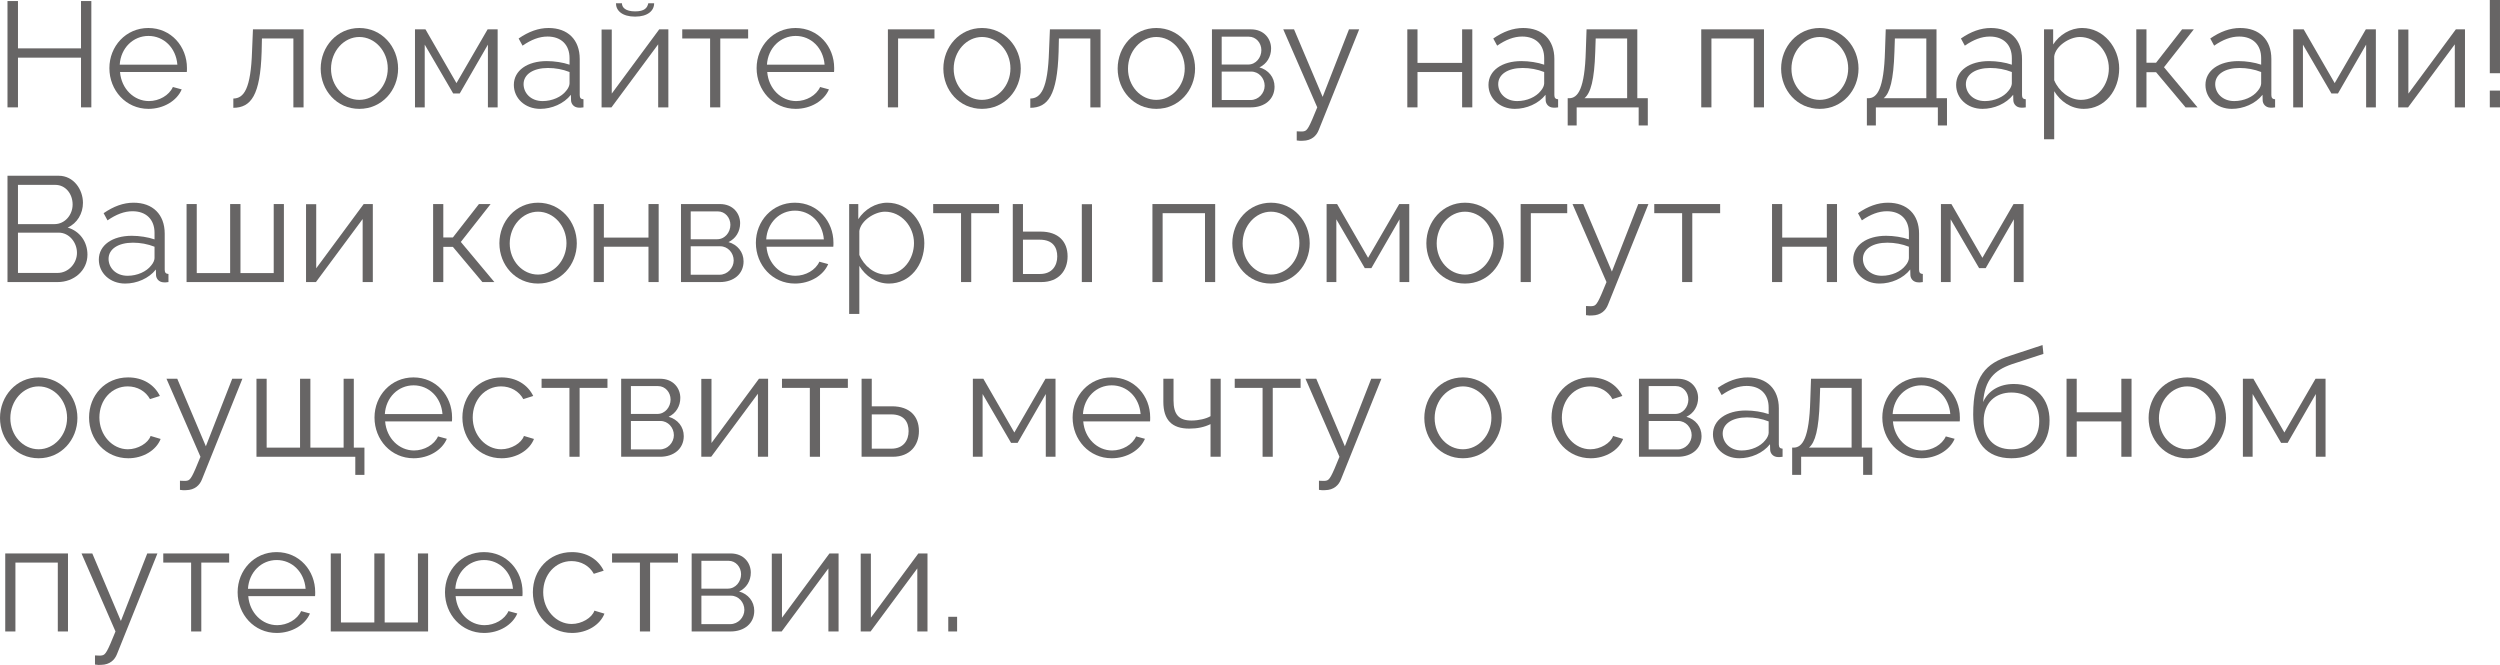 <?xml version="1.0" encoding="UTF-8"?> <svg xmlns="http://www.w3.org/2000/svg" viewBox="0 0 200.344 53.287" fill="none"><path d="M7.32 0.084V8.604H6.492V4.62H1.44V8.604H0.6V0.084H1.44V3.876H6.492V0.084H7.32Z" fill="#676565"></path><path d="M11.898 8.724C10.086 8.724 8.766 7.236 8.766 5.46C8.766 3.708 10.086 2.244 11.886 2.244C13.722 2.244 14.982 3.732 14.982 5.448C14.982 5.58 14.982 5.712 14.97 5.772H9.618C9.726 7.116 10.734 8.1 11.934 8.1C12.75 8.1 13.554 7.644 13.854 6.972L14.562 7.164C14.178 8.076 13.11 8.724 11.898 8.724ZM9.594 5.184H14.214C14.106 3.828 13.122 2.88 11.898 2.88C10.674 2.88 9.678 3.84 9.594 5.184Z" fill="#676565"></path><path d="M18.699 8.64V7.896C19.539 7.884 20.103 7.14 20.199 4.092L20.271 2.352H24.327V8.604H23.511V3.084H20.991L20.967 4.164C20.859 7.644 20.115 8.628 18.699 8.64Z" fill="#676565"></path><path d="M25.699 5.496C25.699 3.744 27.007 2.244 28.795 2.244C30.595 2.244 31.903 3.744 31.903 5.496C31.903 7.236 30.607 8.724 28.795 8.724C26.983 8.724 25.699 7.236 25.699 5.496ZM28.795 8.004C30.043 8.004 31.075 6.876 31.075 5.484C31.075 4.092 30.043 2.964 28.795 2.964C27.559 2.964 26.527 4.104 26.527 5.508C26.527 6.9 27.547 8.004 28.795 8.004Z" fill="#676565"></path><path d="M33.256 8.604V2.352H34.096L36.58 6.66L39.076 2.352H39.88V8.604H39.1V3.576L36.844 7.488H36.316L34.036 3.576V8.604H33.256Z" fill="#676565"></path><path d="M41.178 6.804C41.178 5.652 42.258 4.896 43.818 4.896C44.43 4.896 45.126 5.004 45.642 5.184V4.656C45.642 3.6 44.982 2.928 43.878 2.928C43.218 2.928 42.57 3.18 41.874 3.66L41.562 3.084C42.366 2.532 43.146 2.244 43.962 2.244C45.498 2.244 46.458 3.18 46.458 4.728V7.62C46.458 7.848 46.554 7.944 46.758 7.956V8.604C46.578 8.628 46.458 8.64 46.386 8.628C45.978 8.616 45.774 8.316 45.762 8.052L45.75 7.596C45.186 8.316 44.214 8.724 43.29 8.724C42.066 8.724 41.178 7.872 41.178 6.804ZM45.366 7.284C45.546 7.08 45.642 6.84 45.642 6.684V5.772C45.102 5.556 44.502 5.448 43.914 5.448C42.738 5.448 41.958 5.952 41.958 6.744C41.958 7.44 42.522 8.1 43.482 8.1C44.262 8.1 44.994 7.764 45.366 7.284Z" fill="#676565"></path><path d="M50.897 1.332C49.865 1.332 49.361 0.852 49.361 0.264H49.841C49.841 0.6 50.129 0.912 50.897 0.912C51.653 0.912 51.869 0.636 51.953 0.264H52.421C52.421 0.852 51.917 1.332 50.897 1.332ZM48.209 8.604V2.364H49.025V7.5L52.829 2.352H53.561V8.604H52.745V3.552L49.001 8.604H48.209Z" fill="#676565"></path><path d="M56.906 8.604V3.084H54.674V2.352H59.954V3.084H57.722V8.604H56.906Z" fill="#676565"></path><path d="M63.765 8.724C61.953 8.724 60.633 7.236 60.633 5.46C60.633 3.708 61.953 2.244 63.753 2.244C65.589 2.244 66.849 3.732 66.849 5.448C66.849 5.58 66.849 5.712 66.837 5.772H61.485C61.593 7.116 62.601 8.1 63.801 8.1C64.617 8.1 65.421 7.644 65.721 6.972L66.429 7.164C66.045 8.076 64.977 8.724 63.765 8.724ZM61.461 5.184H66.081C65.973 3.828 64.989 2.88 63.765 2.88C62.541 2.88 61.545 3.84 61.461 5.184Z" fill="#676565"></path><path d="M71.154 8.604V2.352H74.886V3.084H71.97V8.604H71.154Z" fill="#676565"></path><path d="M75.598 5.496C75.598 3.744 76.906 2.244 78.694 2.244C80.494 2.244 81.802 3.744 81.802 5.496C81.802 7.236 80.506 8.724 78.694 8.724C76.882 8.724 75.598 7.236 75.598 5.496ZM78.694 8.004C79.942 8.004 80.974 6.876 80.974 5.484C80.974 4.092 79.942 2.964 78.694 2.964C77.458 2.964 76.426 4.104 76.426 5.508C76.426 6.9 77.446 8.004 78.694 8.004Z" fill="#676565"></path><path d="M82.566 8.64V7.896C83.406 7.884 83.97 7.14 84.066 4.092L84.138 2.352H88.194V8.604H87.378V3.084H84.858L84.834 4.164C84.726 7.644 83.982 8.628 82.566 8.64Z" fill="#676565"></path><path d="M89.566 5.496C89.566 3.744 90.874 2.244 92.662 2.244C94.462 2.244 95.77 3.744 95.77 5.496C95.77 7.236 94.474 8.724 92.662 8.724C90.85 8.724 89.566 7.236 89.566 5.496ZM92.662 8.004C93.911 8.004 94.942 6.876 94.942 5.484C94.942 4.092 93.911 2.964 92.662 2.964C91.426 2.964 90.395 4.104 90.395 5.508C90.395 6.9 91.414 8.004 92.662 8.004Z" fill="#676565"></path><path d="M97.123 8.604V2.352H100.243C101.311 2.352 101.863 3.12 101.863 3.888C101.863 4.548 101.515 5.124 100.927 5.4C101.647 5.604 102.139 6.192 102.139 6.948C102.139 7.956 101.347 8.604 100.243 8.604H97.123ZM97.903 5.172H100.027C100.651 5.172 101.083 4.608 101.083 4.02C101.083 3.444 100.663 2.94 100.075 2.94H97.903V5.172ZM97.903 8.016H100.219C100.855 8.016 101.347 7.464 101.347 6.876C101.347 6.264 100.879 5.736 100.267 5.736H97.903V8.016Z" fill="#676565"></path><path d="M103.917 10.524C104.133 10.536 104.373 10.548 104.469 10.524C104.769 10.488 104.913 10.2 105.561 8.604L102.837 2.352H103.701L105.993 7.764L108.105 2.352H108.921L105.681 10.416C105.501 10.884 105.105 11.268 104.409 11.28C104.265 11.292 104.121 11.292 103.917 11.256V10.524Z" fill="#676565"></path><path d="M112.779 8.604V2.352H113.595V5.04H117.171V2.352H117.987V8.604H117.171V5.772H113.595V8.604H112.779Z" fill="#676565"></path><path d="M119.283 6.804C119.283 5.652 120.363 4.896 121.923 4.896C122.535 4.896 123.231 5.004 123.747 5.184V4.656C123.747 3.6 123.088 2.928 121.983 2.928C121.323 2.928 120.675 3.18 119.979 3.66L119.667 3.084C120.472 2.532 121.251 2.244 122.068 2.244C123.603 2.244 124.563 3.18 124.563 4.728V7.62C124.563 7.848 124.66 7.944 124.863 7.956V8.604C124.684 8.628 124.563 8.64 124.491 8.628C124.083 8.616 123.879 8.316 123.867 8.052L123.855 7.596C123.291 8.316 122.319 8.724 121.396 8.724C120.172 8.724 119.283 7.872 119.283 6.804ZM123.471 7.284C123.652 7.08 123.747 6.84 123.747 6.684V5.772C123.207 5.556 122.607 5.448 122.02 5.448C120.844 5.448 120.063 5.952 120.063 6.744C120.063 7.44 120.627 8.1 121.587 8.1C122.368 8.1 123.099 7.764 123.471 7.284Z" fill="#676565"></path><path d="M125.631 10.056V7.872H125.738C126.459 7.872 126.998 7.116 127.083 4.092L127.143 2.352H131.21V7.872H132.051V10.056H131.319V8.604H126.35V10.056H125.631ZM126.974 7.872H130.395V3.084H127.875L127.839 4.164C127.767 6.408 127.479 7.464 126.974 7.872Z" fill="#676565"></path><path d="M136.334 8.604V2.352H141.362V8.604H140.546V3.084H137.15V8.604H136.334Z" fill="#676565"></path><path d="M142.734 5.496C142.734 3.744 144.042 2.244 145.83 2.244C147.63 2.244 148.938 3.744 148.938 5.496C148.938 7.236 147.642 8.724 145.83 8.724C144.018 8.724 142.734 7.236 142.734 5.496ZM145.83 8.004C147.078 8.004 148.11 6.876 148.11 5.484C148.11 4.092 147.078 2.964 145.83 2.964C144.594 2.964 143.562 4.104 143.562 5.508C143.562 6.9 144.582 8.004 145.83 8.004Z" fill="#676565"></path><path d="M149.607 10.056V7.872H149.715C150.435 7.872 150.975 7.116 151.059 4.092L151.119 2.352H155.187V7.872H156.027V10.056H155.295V8.604H150.327V10.056H149.607ZM150.951 7.872H154.371V3.084H151.851L151.815 4.164C151.743 6.408 151.455 7.464 150.951 7.872Z" fill="#676565"></path><path d="M156.76 6.804C156.76 5.652 157.84 4.896 159.4 4.896C160.012 4.896 160.708 5.004 161.224 5.184V4.656C161.224 3.6 160.564 2.928 159.46 2.928C158.8 2.928 158.152 3.18 157.456 3.66L157.144 3.084C157.948 2.532 158.728 2.244 159.544 2.244C161.08 2.244 162.04 3.18 162.04 4.728V7.62C162.04 7.848 162.136 7.944 162.34 7.956V8.604C162.16 8.628 162.04 8.64 161.968 8.628C161.56 8.616 161.356 8.316 161.344 8.052L161.332 7.596C160.768 8.316 159.796 8.724 158.872 8.724C157.648 8.724 156.76 7.872 156.76 6.804ZM160.948 7.284C161.128 7.08 161.224 6.84 161.224 6.684V5.772C160.684 5.556 160.084 5.448 159.496 5.448C158.32 5.448 157.54 5.952 157.54 6.744C157.54 7.44 158.104 8.1 159.064 8.1C159.844 8.1 160.576 7.764 160.948 7.284Z" fill="#676565"></path><path d="M164.619 7.308V11.16H163.803V2.352H164.535V3.564C165.039 2.784 165.915 2.244 166.863 2.244C168.579 2.244 169.827 3.816 169.827 5.484C169.827 7.248 168.675 8.724 166.995 8.724C165.951 8.724 165.111 8.112 164.619 7.308ZM168.999 5.484C168.999 4.14 167.979 2.964 166.671 2.964C165.855 2.964 164.739 3.672 164.619 4.512V6.432C164.991 7.32 165.843 8.004 166.767 8.004C168.123 8.004 168.999 6.756 168.999 5.484Z" fill="#676565"></path><path d="M171.197 8.604V2.352H172.013V5.028H172.781L174.869 2.352H175.805L173.417 5.388L176.105 8.604H175.145L172.781 5.784H172.013V8.604H171.197Z" fill="#676565"></path><path d="M176.74 6.804C176.74 5.652 177.821 4.896 179.381 4.896C179.992 4.896 180.689 5.004 181.204 5.184V4.656C181.204 3.6 180.544 2.928 179.441 2.928C178.781 2.928 178.133 3.18 177.437 3.66L177.125 3.084C177.928 2.532 178.709 2.244 179.524 2.244C181.061 2.244 182.021 3.18 182.021 4.728V7.62C182.021 7.848 182.116 7.944 182.321 7.956V8.604C182.14 8.628 182.021 8.64 181.949 8.628C181.54 8.616 181.337 8.316 181.325 8.052L181.313 7.596C180.749 8.316 179.777 8.724 178.853 8.724C177.628 8.724 176.74 7.872 176.74 6.804ZM180.928 7.284C181.109 7.08 181.204 6.84 181.204 6.684V5.772C180.665 5.556 180.065 5.448 179.477 5.448C178.3 5.448 177.521 5.952 177.521 6.744C177.521 7.44 178.085 8.1 179.045 8.1C179.825 8.1 180.556 7.764 180.928 7.284Z" fill="#676565"></path><path d="M183.772 8.604V2.352H184.612L187.096 6.66L189.592 2.352H190.396V8.604H189.616V3.576L187.36 7.488H186.832L184.552 3.576V8.604H183.772Z" fill="#676565"></path><path d="M192.186 8.604V2.364H193.002V7.5L196.806 2.352H197.538V8.604H196.722V3.552L192.978 8.604H192.186Z" fill="#676565"></path><path d="M199.527 5.868V0H200.343V5.868H199.527ZM199.527 8.604V7.26H200.343V8.604H199.527Z" fill="#676565"></path><path d="M4.62 22.604H0.6V14.084H4.704C5.904 14.084 6.648 15.188 6.648 16.256C6.648 17.108 6.192 17.888 5.424 18.236C6.396 18.524 7.008 19.376 7.008 20.408C7.008 21.68 5.928 22.604 4.62 22.604ZM1.44 14.816V17.96H4.368C5.208 17.96 5.82 17.216 5.82 16.388C5.82 15.524 5.244 14.816 4.44 14.816H1.44ZM4.704 18.644H1.44V21.872H4.62C5.484 21.872 6.168 21.104 6.168 20.264C6.168 19.424 5.544 18.644 4.704 18.644Z" fill="#676565"></path><path d="M7.92 20.804C7.92 19.652 9 18.896 10.56 18.896C11.172 18.896 11.868 19.004 12.384 19.184V18.656C12.384 17.6 11.724 16.928 10.62 16.928C9.96 16.928 9.312 17.18 8.616 17.66L8.304 17.084C9.108 16.532 9.888 16.244 10.704 16.244C12.24 16.244 13.2 17.18 13.2 18.728V21.62C13.2 21.848 13.296 21.944 13.5 21.956V22.604C13.32 22.628 13.2 22.64 13.128 22.628C12.72 22.616 12.516 22.316 12.504 22.052L12.492 21.596C11.928 22.316 10.956 22.724 10.032 22.724C8.808 22.724 7.92 21.872 7.92 20.804ZM12.108 21.284C12.288 21.08 12.384 20.84 12.384 20.684V19.772C11.844 19.556 11.244 19.448 10.656 19.448C9.48 19.448 8.7 19.952 8.7 20.744C8.7 21.44 9.264 22.1 10.224 22.1C11.004 22.1 11.736 21.764 12.108 21.284Z" fill="#676565"></path><path d="M14.951 22.604V16.352H15.767V21.884H18.443V16.352H19.271V21.884H21.935V16.352H22.751V22.604H14.951Z" fill="#676565"></path><path d="M24.525 22.604V16.364H25.341V21.5L29.146 16.352H29.877V22.604H29.062V17.552L25.318 22.604H24.525Z" fill="#676565"></path><path d="M34.709 22.604V16.352H35.525V19.028H36.293L38.381 16.352H39.317L36.929 19.388L39.617 22.604H38.657L36.293 19.784H35.525V22.604H34.709Z" fill="#676565"></path><path d="M40.02 19.496C40.02 17.744 41.328 16.244 43.116 16.244C44.915 16.244 46.223 17.744 46.223 19.496C46.223 21.236 44.927 22.724 43.116 22.724C41.304 22.724 40.02 21.236 40.02 19.496ZM43.116 22.004C44.364 22.004 45.396 20.876 45.396 19.484C45.396 18.092 44.364 16.964 43.116 16.964C41.88 16.964 40.848 18.104 40.848 19.508C40.848 20.9 41.868 22.004 43.116 22.004Z" fill="#676565"></path><path d="M47.576 22.604V16.352H48.392V19.04H51.968V16.352H52.784V22.604H51.968V19.772H48.392V22.604H47.576Z" fill="#676565"></path><path d="M54.572 22.604V16.352H57.692C58.76 16.352 59.312 17.12 59.312 17.888C59.312 18.548 58.964 19.124 58.376 19.4C59.096 19.604 59.588 20.192 59.588 20.948C59.588 21.956 58.796 22.604 57.692 22.604H54.572ZM55.352 19.172H57.476C58.1 19.172 58.532 18.608 58.532 18.02C58.532 17.444 58.112 16.94 57.524 16.94H55.352V19.172ZM55.352 22.016H57.668C58.304 22.016 58.796 21.464 58.796 20.876C58.796 20.264 58.328 19.736 57.716 19.736H55.352V22.016Z" fill="#676565"></path><path d="M63.706 22.724C61.894 22.724 60.574 21.236 60.574 19.46C60.574 17.708 61.894 16.244 63.694 16.244C65.53 16.244 66.79 17.732 66.79 19.448C66.79 19.58 66.79 19.712 66.778 19.772H61.426C61.534 21.116 62.542 22.1 63.742 22.1C64.558 22.1 65.362 21.644 65.662 20.972L66.37 21.164C65.986 22.076 64.918 22.724 63.706 22.724ZM61.402 19.184H66.022C65.914 17.828 64.93 16.88 63.706 16.88C62.482 16.88 61.486 17.84 61.402 19.184Z" fill="#676565"></path><path d="M68.865 21.308V25.16H68.049V16.352H68.781V17.564C69.285 16.784 70.161 16.244 71.109 16.244C72.825 16.244 74.073 17.816 74.073 19.484C74.073 21.248 72.921 22.724 71.241 22.724C70.197 22.724 69.357 22.112 68.865 21.308ZM73.245 19.484C73.245 18.14 72.225 16.964 70.917 16.964C70.101 16.964 68.985 17.672 68.865 18.512V20.432C69.237 21.32 70.089 22.004 71.013 22.004C72.369 22.004 73.245 20.756 73.245 19.484Z" fill="#676565"></path><path d="M77.015 22.604V17.084H74.783V16.352H80.064V17.084H77.832V22.604H77.015Z" fill="#676565"></path><path d="M81.162 22.604V16.352H81.978V18.56H83.394C84.822 18.56 85.554 19.364 85.554 20.54C85.554 21.692 84.834 22.604 83.454 22.604H81.162ZM86.694 22.604V16.364H87.51V22.604H86.694ZM81.978 21.956H83.346C84.318 21.956 84.726 21.284 84.726 20.552C84.726 19.844 84.39 19.208 83.322 19.208H81.978V21.956Z" fill="#676565"></path><path d="M92.353 22.604V16.352H97.382V22.604H96.566V17.084H93.17V22.604H92.353Z" fill="#676565"></path><path d="M98.754 19.496C98.754 17.744 100.062 16.244 101.85 16.244C103.65 16.244 104.958 17.744 104.958 19.496C104.958 21.236 103.662 22.724 101.85 22.724C100.038 22.724 98.754 21.236 98.754 19.496ZM101.85 22.004C103.098 22.004 104.13 20.876 104.13 19.484C104.13 18.092 103.098 16.964 101.85 16.964C100.614 16.964 99.582 18.104 99.582 19.508C99.582 20.9 100.602 22.004 101.85 22.004Z" fill="#676565"></path><path d="M106.311 22.604V16.352H107.151L109.635 20.66L112.131 16.352H112.935V22.604H112.155V17.576L109.899 21.488H109.371L107.091 17.576V22.604H106.311Z" fill="#676565"></path><path d="M114.305 19.496C114.305 17.744 115.613 16.244 117.401 16.244C119.201 16.244 120.509 17.744 120.509 19.496C120.509 21.236 119.213 22.724 117.401 22.724C115.589 22.724 114.305 21.236 114.305 19.496ZM117.401 22.004C118.649 22.004 119.681 20.876 119.681 19.484C119.681 18.092 118.649 16.964 117.401 16.964C116.165 16.964 115.133 18.104 115.133 19.508C115.133 20.9 116.153 22.004 117.401 22.004Z" fill="#676565"></path><path d="M121.861 22.604V16.352H125.593V17.084H122.677V22.604H121.861Z" fill="#676565"></path><path d="M127.097 24.524C127.313 24.536 127.553 24.548 127.649 24.524C127.949 24.488 128.093 24.2 128.741 22.604L126.017 16.352H126.881L129.173 21.764L131.285 16.352H132.101L128.861 24.416C128.681 24.884 128.285 25.268 127.589 25.28C127.445 25.292 127.301 25.292 127.097 25.256V24.524Z" fill="#676565"></path><path d="M134.801 22.604V17.084H132.569V16.352H137.848V17.084H135.616V22.604H134.801Z" fill="#676565"></path><path d="M142.006 22.604V16.352H142.822V19.04H146.398V16.352H147.214V22.604H146.398V19.772H142.822V22.604H142.006Z" fill="#676565"></path><path d="M148.51 20.804C148.51 19.652 149.59 18.896 151.15 18.896C151.762 18.896 152.458 19.004 152.974 19.184V18.656C152.974 17.6 152.314 16.928 151.21 16.928C150.55 16.928 149.902 17.18 149.206 17.66L148.894 17.084C149.698 16.532 150.478 16.244 151.294 16.244C152.83 16.244 153.79 17.18 153.79 18.728V21.62C153.79 21.848 153.886 21.944 154.09 21.956V22.604C153.91 22.628 153.79 22.64 153.718 22.628C153.31 22.616 153.106 22.316 153.094 22.052L153.082 21.596C152.518 22.316 151.546 22.724 150.622 22.724C149.398 22.724 148.51 21.872 148.51 20.804ZM152.698 21.284C152.878 21.08 152.974 20.84 152.974 20.684V19.772C152.434 19.556 151.834 19.448 151.246 19.448C150.07 19.448 149.29 19.952 149.29 20.744C149.29 21.44 149.854 22.1 150.814 22.1C151.594 22.1 152.326 21.764 152.698 21.284Z" fill="#676565"></path><path d="M155.541 22.604V16.352H156.381L158.865 20.66L161.361 16.352H162.165V22.604H161.385V17.576L159.129 21.488H158.601L156.321 17.576V22.604H155.541Z" fill="#676565"></path><path d="M0 33.496C0 31.744 1.308 30.244 3.096 30.244C4.896 30.244 6.204 31.744 6.204 33.496C6.204 35.236 4.908 36.724 3.096 36.724C1.284 36.724 0 35.236 0 33.496ZM3.096 36.004C4.344 36.004 5.376 34.876 5.376 33.484C5.376 32.092 4.344 30.964 3.096 30.964C1.86 30.964 0.828 32.104 0.828 33.508C0.828 34.9 1.848 36.004 3.096 36.004Z" fill="#676565"></path><path d="M10.281 36.724C8.457 36.724 7.137 35.236 7.137 33.46C7.137 31.684 8.421 30.244 10.269 30.244C11.445 30.244 12.369 30.82 12.813 31.732L12.021 31.984C11.673 31.348 11.001 30.964 10.233 30.964C8.961 30.964 7.965 32.032 7.965 33.46C7.965 34.876 9.009 36.004 10.245 36.004C11.049 36.004 11.877 35.512 12.069 34.936L12.873 35.176C12.525 36.076 11.481 36.724 10.281 36.724Z" fill="#676565"></path><path d="M14.421 38.524C14.637 38.536 14.877 38.548 14.973 38.524C15.273 38.488 15.417 38.2 16.065 36.604L13.341 30.352H14.205L16.497 35.764L18.609 30.352H19.425L16.185 38.416C16.005 38.884 15.609 39.268 14.913 39.28C14.769 39.292 14.625 39.292 14.421 39.256V38.524Z" fill="#676565"></path><path d="M28.473 38.056V36.604H20.553V30.352H21.369V35.872H24.045V30.352H24.873V35.872H27.537V30.352H28.353V35.872H29.205V38.056H28.473Z" fill="#676565"></path><path d="M33.144 36.724C31.332 36.724 30.012 35.236 30.012 33.46C30.012 31.708 31.332 30.244 33.132 30.244C34.968 30.244 36.228 31.732 36.228 33.448C36.228 33.58 36.228 33.712 36.216 33.772H30.864C30.972 35.116 31.98 36.1 33.18 36.1C33.996 36.1 34.8 35.644 35.1 34.972L35.808 35.164C35.424 36.076 34.356 36.724 33.144 36.724ZM30.84 33.184H35.46C35.352 31.828 34.368 30.88 33.144 30.88C31.92 30.88 30.924 31.84 30.84 33.184Z" fill="#676565"></path><path d="M40.199 36.724C38.375 36.724 37.055 35.236 37.055 33.46C37.055 31.684 38.339 30.244 40.187 30.244C41.363 30.244 42.287 30.82 42.731 31.732L41.939 31.984C41.591 31.348 40.919 30.964 40.151 30.964C38.879 30.964 37.883 32.032 37.883 33.46C37.883 34.876 38.927 36.004 40.163 36.004C40.967 36.004 41.795 35.512 41.987 34.936L42.791 35.176C42.443 36.076 41.399 36.724 40.199 36.724Z" fill="#676565"></path><path d="M45.633 36.604V31.084H43.401V30.352H48.681V31.084H46.449V36.604H45.633Z" fill="#676565"></path><path d="M49.779 36.604V30.352H52.899C53.967 30.352 54.519 31.12 54.519 31.888C54.519 32.548 54.171 33.124 53.583 33.4C54.303 33.604 54.795 34.192 54.795 34.948C54.795 35.956 54.003 36.604 52.899 36.604H49.779ZM50.559 33.172H52.683C53.307 33.172 53.739 32.608 53.739 32.02C53.739 31.444 53.319 30.94 52.731 30.94H50.559V33.172ZM50.559 36.016H52.875C53.511 36.016 54.003 35.464 54.003 34.876C54.003 34.264 53.535 33.736 52.923 33.736H50.559V36.016Z" fill="#676565"></path><path d="M56.201 36.604V30.364H57.017V35.5L60.821 30.352H61.553V36.604H60.737V31.552L56.993 36.604H56.201Z" fill="#676565"></path><path d="M64.898 36.604V31.084H62.666V30.352H67.946V31.084H65.714V36.604H64.898Z" fill="#676565"></path><path d="M69.045 36.604V30.352H69.861V32.56H71.481C72.909 32.56 73.641 33.364 73.641 34.54C73.641 35.692 72.921 36.604 71.541 36.604H69.045ZM69.861 35.956H71.433C72.405 35.956 72.813 35.284 72.813 34.552C72.813 33.844 72.477 33.208 71.409 33.208H69.861V35.956Z" fill="#676565"></path><path d="M77.963 36.604V30.352H78.803L81.287 34.66L83.783 30.352H84.587V36.604H83.807V31.576L81.551 35.488H81.023L78.743 31.576V36.604H77.963Z" fill="#676565"></path><path d="M89.089 36.724C87.277 36.724 85.957 35.236 85.957 33.46C85.957 31.708 87.277 30.244 89.077 30.244C90.913 30.244 92.173 31.732 92.173 33.448C92.173 33.58 92.173 33.712 92.161 33.772H86.809C86.917 35.116 87.925 36.1 89.125 36.1C89.941 36.1 90.745 35.644 91.045 34.972L91.753 35.164C91.369 36.076 90.301 36.724 89.089 36.724ZM86.785 33.184H91.405C91.297 31.828 90.313 30.88 89.089 30.88C87.865 30.88 86.869 31.84 86.785 33.184Z" fill="#676565"></path><path d="M97.008 36.604V33.988C96.492 34.24 95.94 34.348 95.304 34.348C93.912 34.348 93.228 33.652 93.228 32.2V30.352H94.044V32.092C94.044 33.22 94.476 33.7 95.484 33.7C96.06 33.7 96.66 33.556 97.008 33.352V30.352H97.824V36.604H97.008Z" fill="#676565"></path><path d="M101.18 36.604V31.084H98.948V30.352H104.227V31.084H101.995V36.604H101.18Z" fill="#676565"></path><path d="M105.698 38.524C105.914 38.536 106.154 38.548 106.25 38.524C106.55 38.488 106.694 38.2 107.342 36.604L104.618 30.352H105.482L107.774 35.764L109.886 30.352H110.702L107.462 38.416C107.282 38.884 106.886 39.268 106.19 39.28C106.046 39.292 105.902 39.292 105.698 39.256V38.524Z" fill="#676565"></path><path d="M114.141 33.496C114.141 31.744 115.449 30.244 117.237 30.244C119.037 30.244 120.345 31.744 120.345 33.496C120.345 35.236 119.049 36.724 117.237 36.724C115.425 36.724 114.141 35.236 114.141 33.496ZM117.237 36.004C118.485 36.004 119.517 34.876 119.517 33.484C119.517 32.092 118.485 30.964 117.237 30.964C116.001 30.964 114.969 32.104 114.969 33.508C114.969 34.9 115.989 36.004 117.237 36.004Z" fill="#676565"></path><path d="M127.48 36.724C125.656 36.724 124.336 35.236 124.336 33.46C124.336 31.684 125.62 30.244 127.468 30.244C128.644 30.244 129.568 30.82 130.012 31.732L129.22 31.984C128.872 31.348 128.2 30.964 127.432 30.964C126.16 30.964 125.164 32.032 125.164 33.46C125.164 34.876 126.208 36.004 127.444 36.004C128.248 36.004 129.076 35.512 129.268 34.936L130.072 35.176C129.724 36.076 128.68 36.724 127.48 36.724Z" fill="#676565"></path><path d="M131.342 36.604V30.352H134.462C135.53 30.352 136.082 31.12 136.082 31.888C136.082 32.548 135.734 33.124 135.146 33.4C135.866 33.604 136.358 34.192 136.358 34.948C136.358 35.956 135.566 36.604 134.462 36.604H131.342ZM132.122 33.172H134.246C134.87 33.172 135.302 32.608 135.302 32.02C135.302 31.444 134.882 30.94 134.294 30.94H132.122V33.172ZM132.122 36.016H134.438C135.074 36.016 135.566 35.464 135.566 34.876C135.566 34.264 135.098 33.736 134.486 33.736H132.122V36.016Z" fill="#676565"></path><path d="M137.272 34.804C137.272 33.652 138.352 32.896 139.912 32.896C140.524 32.896 141.22 33.004 141.736 33.184V32.656C141.736 31.6 141.076 30.928 139.972 30.928C139.312 30.928 138.664 31.18 137.968 31.66L137.656 31.084C138.46 30.532 139.24 30.244 140.056 30.244C141.592 30.244 142.552 31.18 142.552 32.728V35.62C142.552 35.848 142.648 35.944 142.852 35.956V36.604C142.672 36.628 142.552 36.64 142.48 36.628C142.072 36.616 141.868 36.316 141.856 36.052L141.844 35.596C141.28 36.316 140.308 36.724 139.384 36.724C138.16 36.724 137.272 35.872 137.272 34.804ZM141.46 35.284C141.64 35.08 141.736 34.84 141.736 34.684V33.772C141.196 33.556 140.596 33.448 140.008 33.448C138.832 33.448 138.052 33.952 138.052 34.744C138.052 35.44 138.616 36.1 139.576 36.1C140.356 36.1 141.088 35.764 141.46 35.284Z" fill="#676565"></path><path d="M143.619 38.056V35.872H143.727C144.447 35.872 144.987 35.116 145.071 32.092L145.131 30.352H149.199V35.872H150.039V38.056H149.307V36.604H144.339V38.056H143.619ZM144.963 35.872H148.383V31.084H145.863L145.827 32.164C145.755 34.408 145.467 35.464 144.963 35.872Z" fill="#676565"></path><path d="M153.976 36.724C152.164 36.724 150.844 35.236 150.844 33.46C150.844 31.708 152.164 30.244 153.964 30.244C155.8 30.244 157.06 31.732 157.06 33.448C157.06 33.58 157.06 33.712 157.048 33.772H151.696C151.804 35.116 152.812 36.1 154.012 36.1C154.828 36.1 155.632 35.644 155.932 34.972L156.64 35.164C156.256 36.076 155.188 36.724 153.976 36.724ZM151.672 33.184H156.292C156.184 31.828 155.2 30.88 153.976 30.88C152.752 30.88 151.756 31.84 151.672 33.184Z" fill="#676565"></path><path d="M161.187 36.724C159.171 36.724 158.127 35.416 158.127 33.22C158.127 30.1 159.159 29.116 161.055 28.516L163.683 27.652L163.755 28.36L161.223 29.188C159.783 29.692 159.075 30.424 158.919 32.224C159.327 31.3 160.239 30.772 161.379 30.772C163.191 30.772 164.247 31.972 164.247 33.7C164.247 35.524 163.167 36.724 161.187 36.724ZM161.187 36.004C162.615 36.004 163.419 35.104 163.419 33.736C163.419 32.392 162.639 31.456 161.187 31.456C159.927 31.456 158.967 32.26 158.967 33.736C158.967 35.044 159.747 36.004 161.187 36.004Z" fill="#676565"></path><path d="M165.608 36.604V30.352H166.423V33.04H169.999V30.352H170.816V36.604H169.999V33.772H166.423V36.604H165.608Z" fill="#676565"></path><path d="M172.184 33.496C172.184 31.744 173.492 30.244 175.28 30.244C177.08 30.244 178.388 31.744 178.388 33.496C178.388 35.236 177.092 36.724 175.28 36.724C173.468 36.724 172.184 35.236 172.184 33.496ZM175.28 36.004C176.528 36.004 177.56 34.876 177.56 33.484C177.56 32.092 176.528 30.964 175.28 30.964C174.044 30.964 173.012 32.104 173.012 33.508C173.012 34.9 174.032 36.004 175.28 36.004Z" fill="#676565"></path><path d="M179.74 36.604V30.352H180.58L183.064 34.66L185.56 30.352H186.364V36.604H185.584V31.576L183.328 35.488H182.8L180.52 31.576V36.604H179.74Z" fill="#676565"></path><path d="M0.42 50.604V44.352H5.448V50.604H4.632V45.084H1.236V50.604H0.42Z" fill="#676565"></path><path d="M7.612 52.524C7.828 52.536 8.068 52.548 8.164 52.524C8.464 52.488 8.608 52.2 9.256 50.604L6.532 44.352H7.396L9.688 49.764L11.8 44.352H12.616L9.376 52.416C9.196 52.884 8.8 53.268 8.104 53.28C7.96 53.292 7.816 53.292 7.612 53.256V52.524Z" fill="#676565"></path><path d="M15.316 50.604V45.084H13.084V44.352H18.364V45.084H16.132V50.604H15.316Z" fill="#676565"></path><path d="M22.175 50.724C20.363 50.724 19.043 49.236 19.043 47.46C19.043 45.708 20.363 44.244 22.163 44.244C23.999 44.244 25.259 45.732 25.259 47.448C25.259 47.58 25.259 47.712 25.247 47.772H19.895C20.003 49.116 21.011 50.1 22.211 50.1C23.027 50.1 23.831 49.644 24.131 48.972L24.839 49.164C24.455 50.076 23.387 50.724 22.175 50.724ZM19.871 47.184H24.491C24.383 45.828 23.399 44.88 22.175 44.88C20.951 44.88 19.955 45.84 19.871 47.184Z" fill="#676565"></path><path d="M26.506 50.604V44.352H27.322V49.884H29.998V44.352H30.826V49.884H33.49V44.352H34.306V50.604H26.506Z" fill="#676565"></path><path d="M38.792 50.724C36.98 50.724 35.66 49.236 35.66 47.46C35.66 45.708 36.98 44.244 38.78 44.244C40.616 44.244 41.876 45.732 41.876 47.448C41.876 47.58 41.876 47.712 41.864 47.772H36.512C36.62 49.116 37.628 50.1 38.828 50.1C39.644 50.1 40.448 49.644 40.748 48.972L41.456 49.164C41.072 50.076 40.004 50.724 38.792 50.724ZM36.488 47.184H41.108C41 45.828 40.016 44.88 38.792 44.88C37.568 44.88 36.572 45.84 36.488 47.184Z" fill="#676565"></path><path d="M45.847 50.724C44.023 50.724 42.703 49.236 42.703 47.46C42.703 45.684 43.987 44.244 45.835 44.244C47.011 44.244 47.935 44.82 48.379 45.732L47.587 45.984C47.239 45.348 46.567 44.964 45.799 44.964C44.527 44.964 43.531 46.032 43.531 47.46C43.531 48.876 44.575 50.004 45.811 50.004C46.615 50.004 47.443 49.512 47.635 48.936L48.439 49.176C48.091 50.076 47.047 50.724 45.847 50.724Z" fill="#676565"></path><path d="M51.281 50.604V45.084H49.049V44.352H54.329V45.084H52.097V50.604H51.281Z" fill="#676565"></path><path d="M55.428 50.604V44.352H58.548C59.616 44.352 60.168 45.12 60.168 45.888C60.168 46.548 59.82 47.124 59.232 47.4C59.952 47.604 60.444 48.192 60.444 48.948C60.444 49.956 59.652 50.604 58.548 50.604H55.428ZM56.208 47.172H58.332C58.956 47.172 59.388 46.608 59.388 46.02C59.388 45.444 58.968 44.94 58.38 44.94H56.208V47.172ZM56.208 50.016H58.524C59.16 50.016 59.652 49.464 59.652 48.876C59.652 48.264 59.184 47.736 58.572 47.736H56.208V50.016Z" fill="#676565"></path><path d="M61.85 50.604V44.364H62.666V49.5L66.47 44.352H67.202V50.604H66.386V45.552L62.642 50.604H61.85Z" fill="#676565"></path><path d="M68.975 50.604V44.364H69.791V49.5L73.595 44.352H74.327V50.604H73.511V45.552L69.767 50.604H68.975Z" fill="#676565"></path><path d="M75.992 50.604V49.428H76.7V50.604H75.992Z" fill="#676565"></path></svg> 